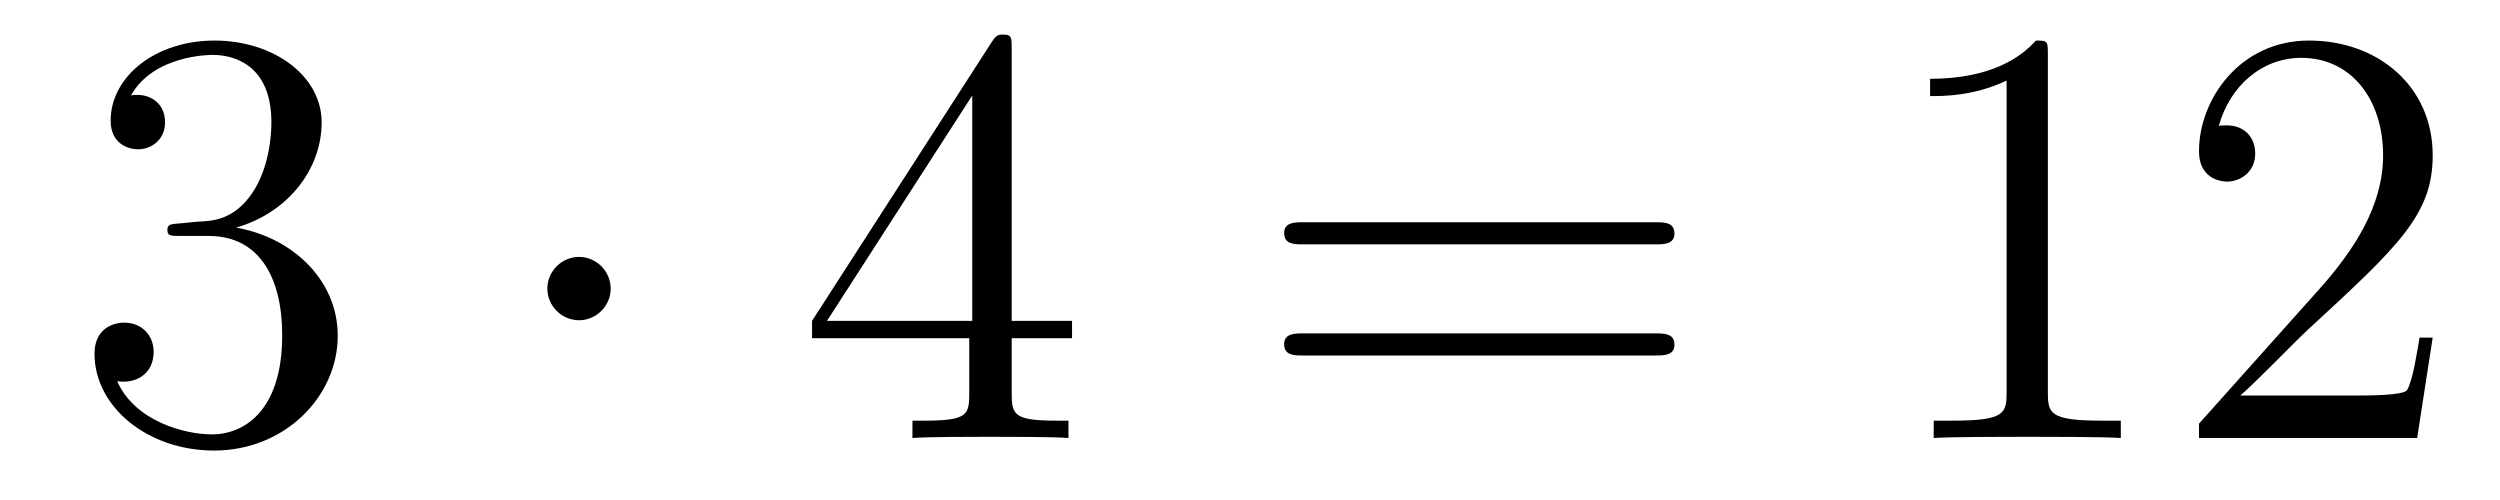 <?xml version='1.0'?>
<!-- This file was generated by dvisvgm 1.14.1 -->
<svg height='10pt' version='1.1' viewBox='0 -10 50 10' width='50pt' xmlns='http://www.w3.org/2000/svg' xmlns:xlink='http://www.w3.org/1999/xlink'>
<g id='page1'>
<g transform='matrix(1 0 0 1 -127 653)'>
<path d='M130.6 -658.532C130.396 -658.52 130.348 -658.507 130.348 -658.4C130.348 -658.281 130.408 -658.281 130.623 -658.281H131.173C132.189 -658.281 132.644 -657.444 132.644 -656.296C132.644 -654.73 131.831 -654.312 131.245 -654.312C130.671 -654.312 129.691 -654.587 129.344 -655.376C129.727 -655.316 130.073 -655.531 130.073 -655.961C130.073 -656.308 129.822 -656.547 129.488 -656.547C129.201 -656.547 128.89 -656.38 128.89 -655.926C128.89 -654.862 129.954 -653.989 131.281 -653.989C132.703 -653.989 133.755 -655.077 133.755 -656.284C133.755 -657.384 132.871 -658.245 131.723 -658.448C132.763 -658.747 133.433 -659.619 133.433 -660.552C133.433 -661.496 132.453 -662.189 131.293 -662.189C130.098 -662.189 129.213 -661.46 129.213 -660.588C129.213 -660.109 129.583 -660.014 129.763 -660.014C130.014 -660.014 130.301 -660.193 130.301 -660.552C130.301 -660.934 130.014 -661.102 129.751 -661.102C129.679 -661.102 129.655 -661.102 129.619 -661.09C130.073 -661.902 131.197 -661.902 131.257 -661.902C131.652 -661.902 132.428 -661.723 132.428 -660.552C132.428 -660.325 132.393 -659.655 132.046 -659.141C131.688 -658.615 131.281 -658.579 130.958 -658.567L130.6 -658.532Z' fill-rule='evenodd'/>
<path d='M139.214 -657.228C139.214 -657.575 138.927 -657.862 138.58 -657.862C138.234 -657.862 137.947 -657.575 137.947 -657.228C137.947 -656.882 138.234 -656.595 138.58 -656.595C138.927 -656.595 139.214 -656.882 139.214 -657.228Z' fill-rule='evenodd'/>
<path d='M147.234 -662.022C147.234 -662.249 147.234 -662.309 147.066 -662.309C146.971 -662.309 146.935 -662.309 146.839 -662.166L143.241 -656.583V-656.236H146.385V-655.148C146.385 -654.706 146.361 -654.587 145.488 -654.587H145.249V-654.24C145.524 -654.264 146.469 -654.264 146.803 -654.264S148.095 -654.264 148.369 -654.24V-654.587H148.13C147.27 -654.587 147.234 -654.706 147.234 -655.148V-656.236H148.441V-656.583H147.234V-662.022ZM146.445 -661.09V-656.583H143.54L146.445 -661.09Z' fill-rule='evenodd'/>
<path d='M160.106 -658.113C160.273 -658.113 160.489 -658.113 160.489 -658.328C160.489 -658.555 160.286 -658.555 160.106 -658.555H153.065C152.898 -658.555 152.683 -658.555 152.683 -658.34C152.683 -658.113 152.886 -658.113 153.065 -658.113H160.106ZM160.106 -655.89C160.273 -655.89 160.489 -655.89 160.489 -656.105C160.489 -656.332 160.286 -656.332 160.106 -656.332H153.065C152.898 -656.332 152.683 -656.332 152.683 -656.117C152.683 -655.89 152.886 -655.89 153.065 -655.89H160.106Z' fill-rule='evenodd'/>
<path d='M167.957 -661.902C167.957 -662.178 167.957 -662.189 167.718 -662.189C167.431 -661.867 166.833 -661.424 165.602 -661.424V-661.078C165.877 -661.078 166.475 -661.078 167.132 -661.388V-655.16C167.132 -654.73 167.097 -654.587 166.044 -654.587H165.674V-654.24C165.997 -654.264 167.156 -654.264 167.551 -654.264C167.945 -654.264 169.093 -654.264 169.416 -654.24V-654.587H169.045C167.993 -654.587 167.957 -654.73 167.957 -655.16V-661.902ZM175.654 -656.248H175.391C175.355 -656.045 175.26 -655.387 175.14 -655.196C175.056 -655.089 174.375 -655.089 174.016 -655.089H171.805C172.128 -655.364 172.857 -656.129 173.168 -656.416C174.985 -658.089 175.654 -658.711 175.654 -659.894C175.654 -661.269 174.566 -662.189 173.18 -662.189C171.793 -662.189 170.98 -661.006 170.98 -659.978C170.98 -659.368 171.506 -659.368 171.542 -659.368C171.793 -659.368 172.104 -659.547 172.104 -659.93C172.104 -660.265 171.876 -660.492 171.542 -660.492C171.434 -660.492 171.411 -660.492 171.375 -660.48C171.602 -661.293 172.247 -661.843 173.024 -661.843C174.04 -661.843 174.662 -660.994 174.662 -659.894C174.662 -658.878 174.076 -657.993 173.395 -657.228L170.98 -654.527V-654.24H175.343L175.654 -656.248Z' fill-rule='evenodd'/>
</g>
</g>
</svg>
